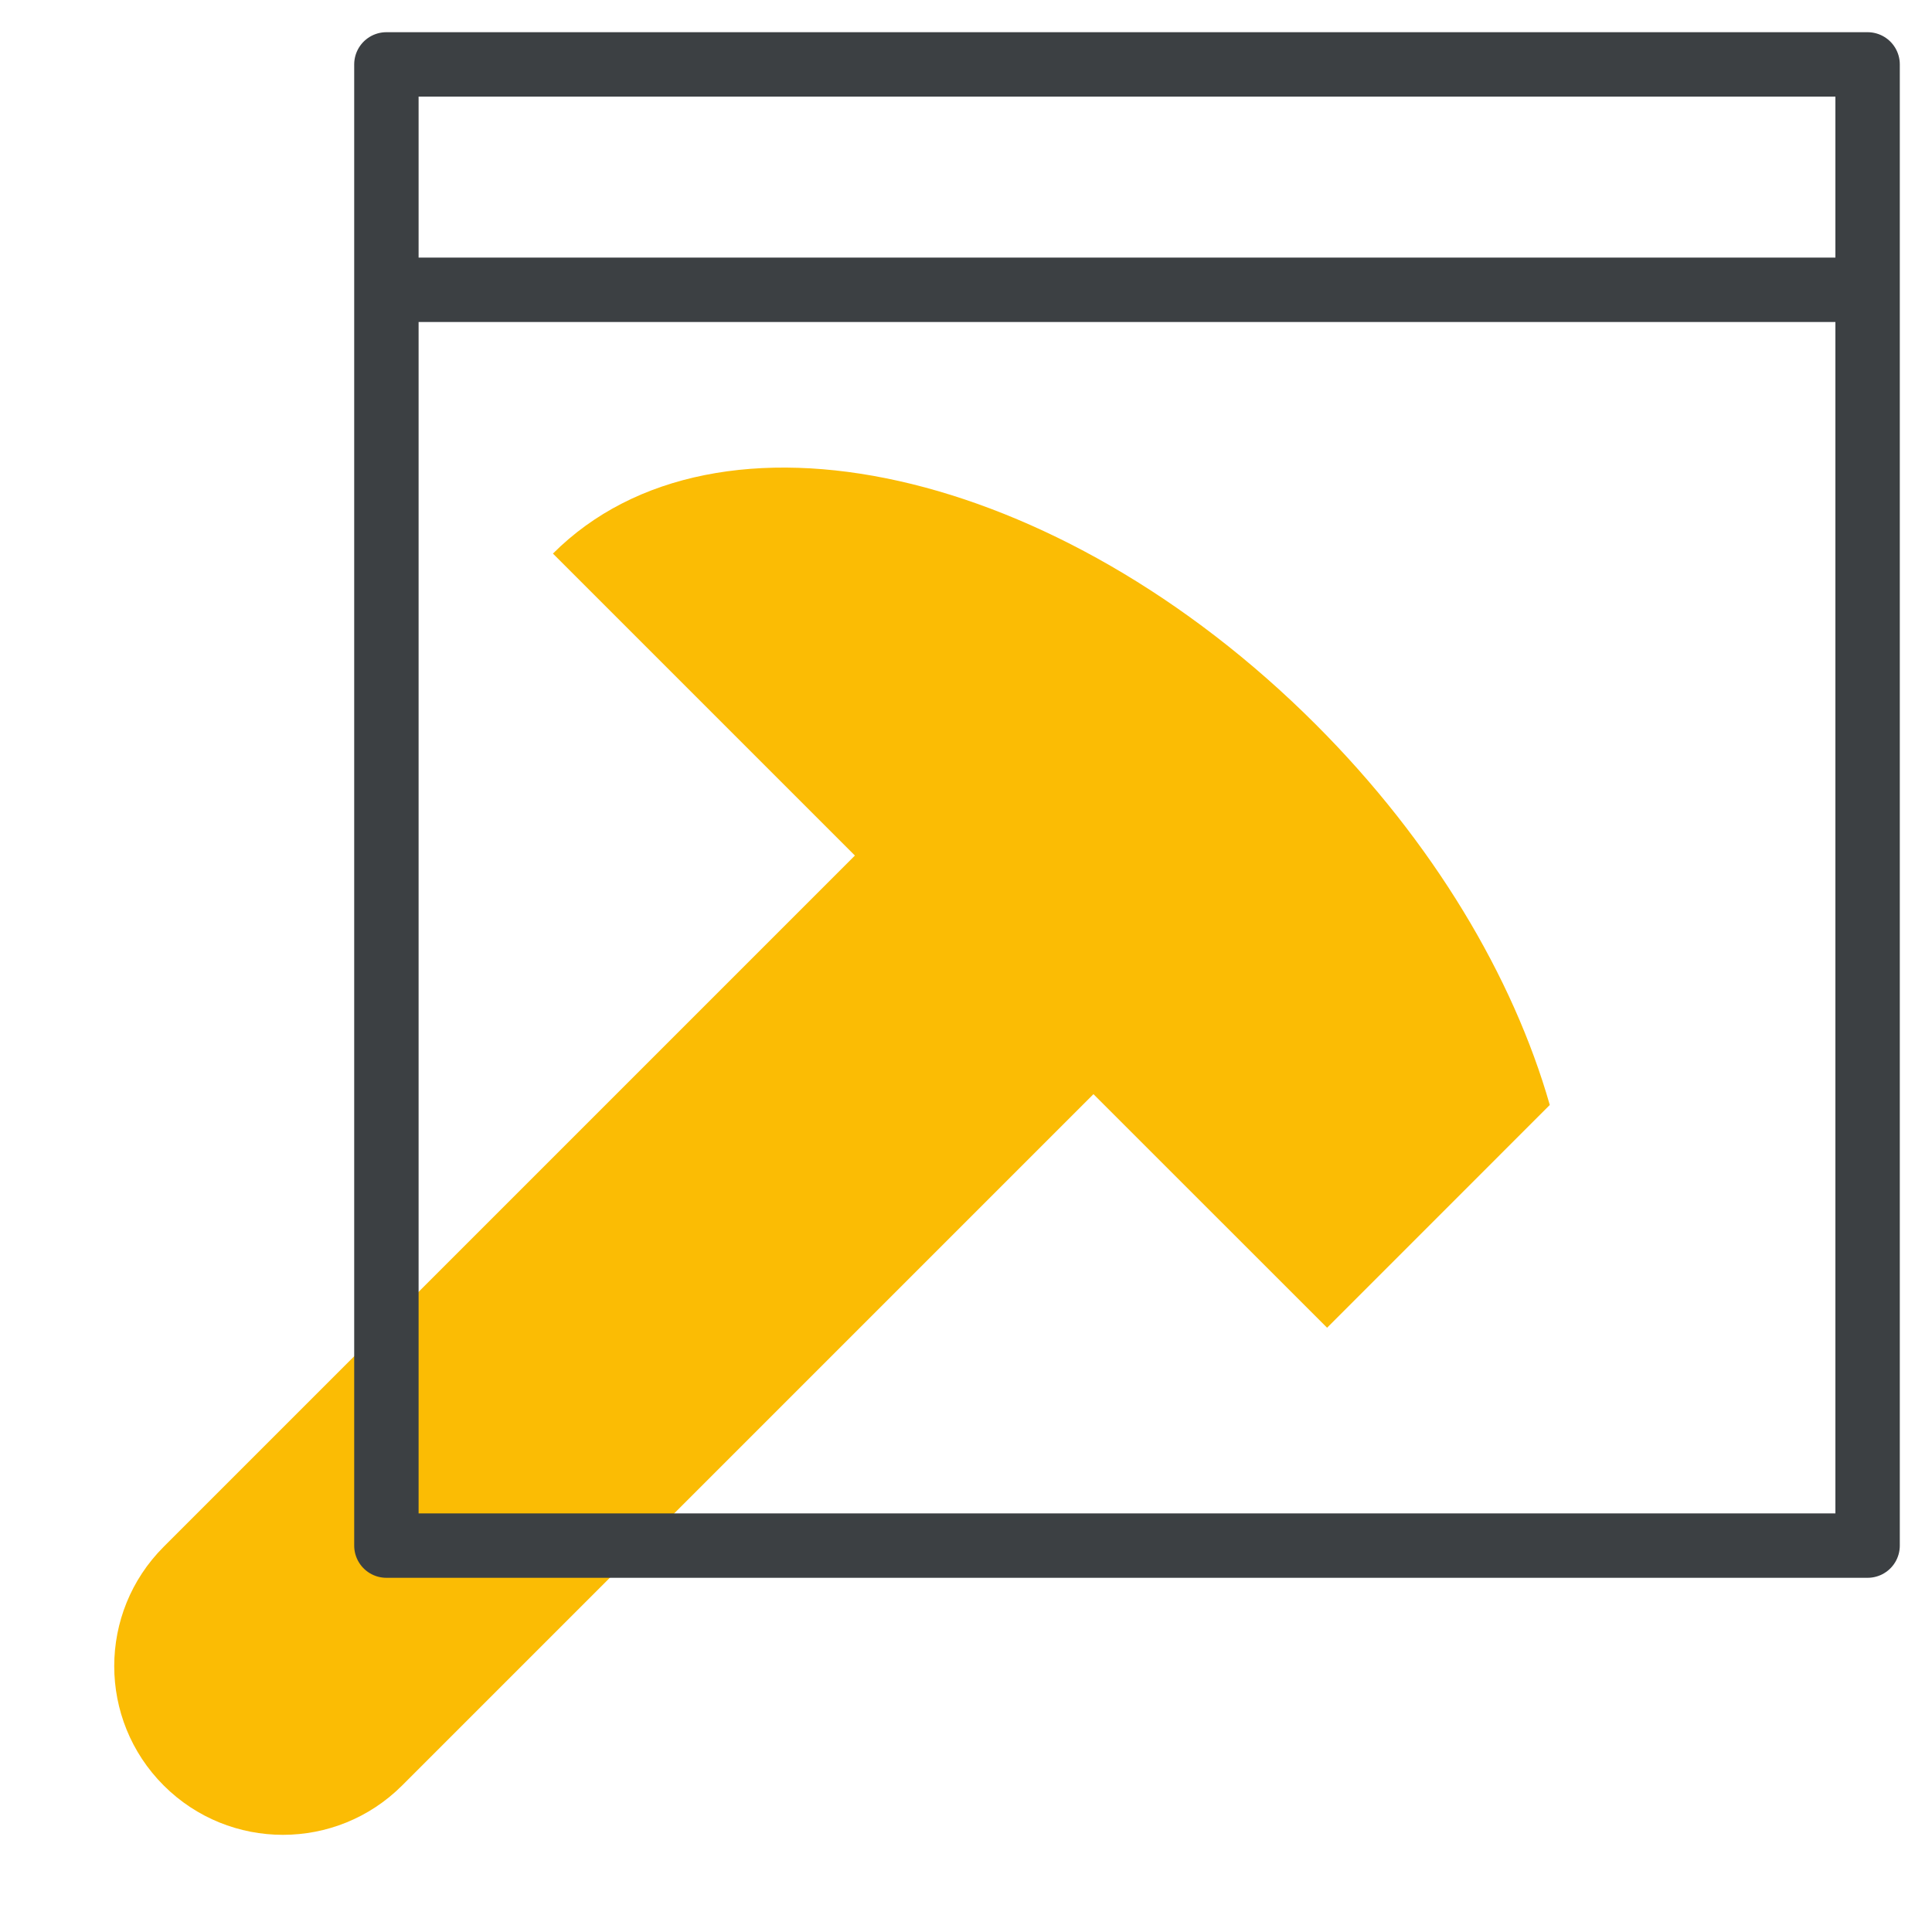 <svg width="30" height="30" viewBox="0 0 30 30" fill="none" xmlns="http://www.w3.org/2000/svg">
<g clip-path="url(#clip0_4846_37107)">
<path fill-rule="evenodd" clip-rule="evenodd" d="M20.43 11.248C16.427 7.245 11.124 6.058 8.586 8.596L13.275 13.285L2.541 24.019C1.518 25.042 1.518 26.701 2.541 27.724C3.564 28.747 5.222 28.747 6.245 27.724L16.979 16.99L20.607 20.617L24.065 17.158C23.498 15.175 22.258 13.076 20.43 11.248Z" fill="#FBBC04"/>
<rect x="6" y="1" width="23" height="23" stroke="#3C4043" stroke-linejoin="round"/>
<path d="M6 4.5H29" stroke="#3C4043"/>
</g>
<defs>
<clipPath id="clip0_4846_37107">
<rect width="30" height="30" fill="white"/>
</clipPath>
</defs>
</svg>
